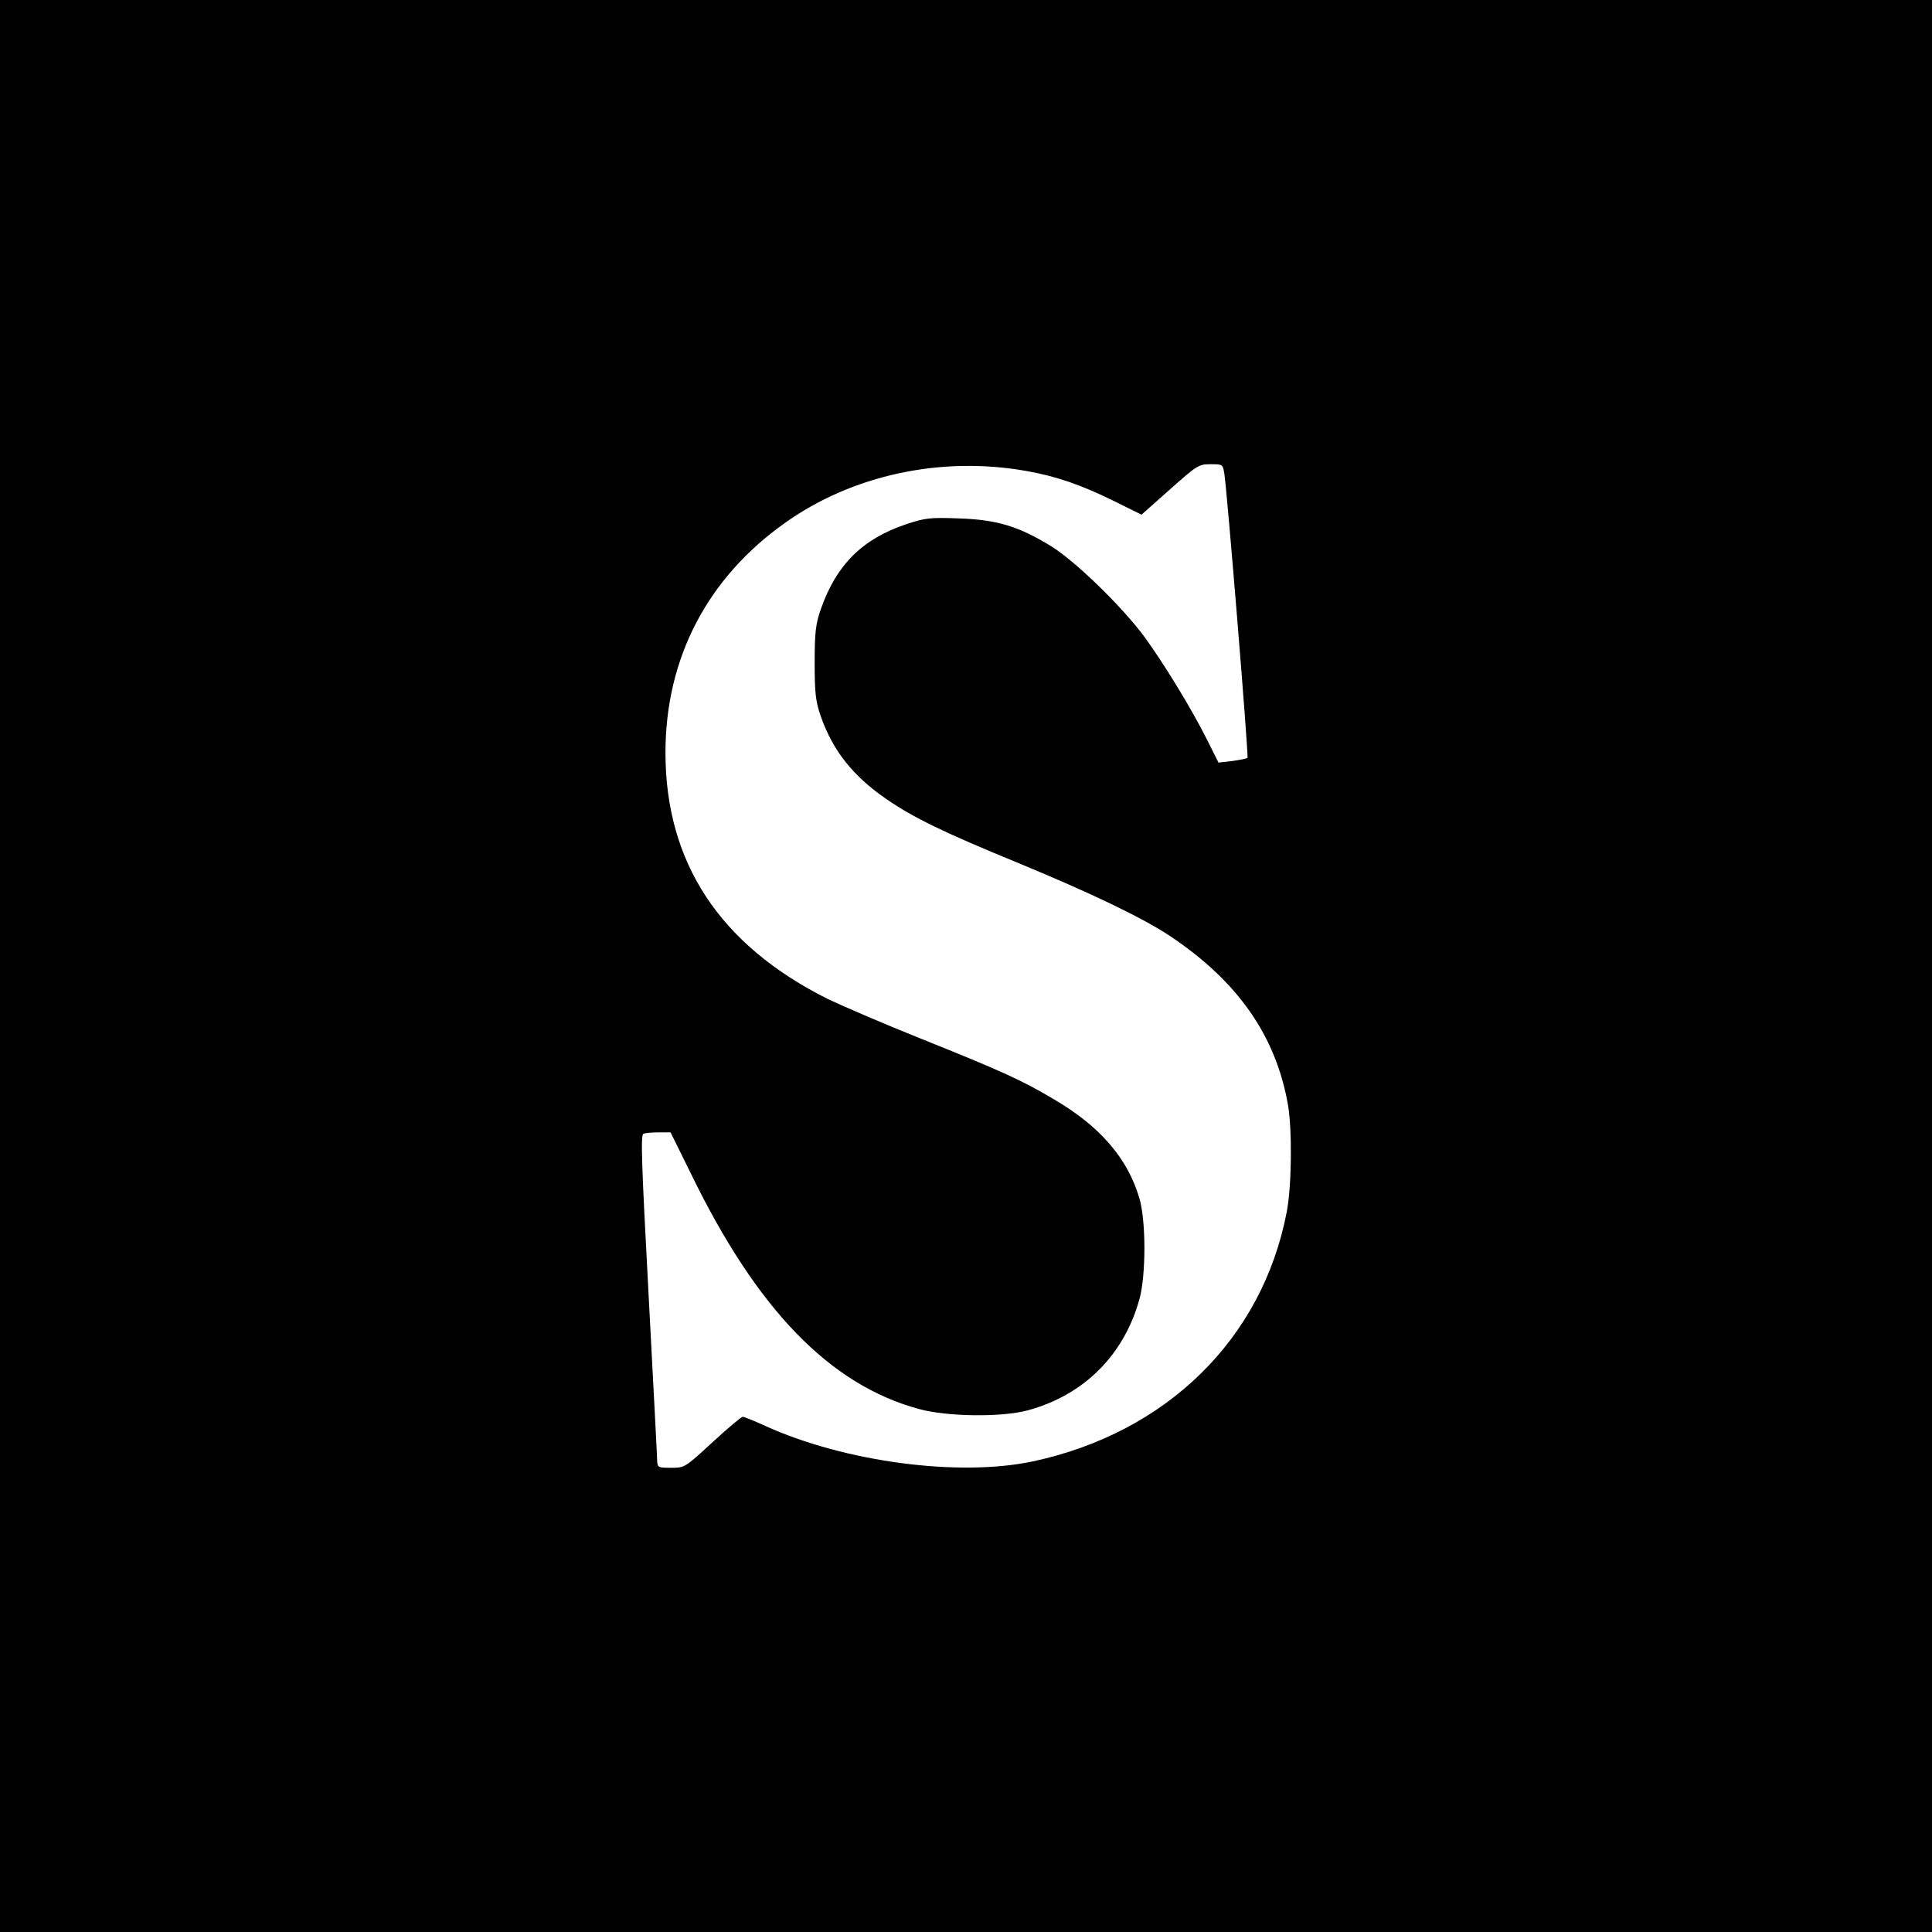 <?xml version="1.0" standalone="no"?>
<!DOCTYPE svg PUBLIC "-//W3C//DTD SVG 20010904//EN"
 "http://www.w3.org/TR/2001/REC-SVG-20010904/DTD/svg10.dtd">
<svg version="1.0" xmlns="http://www.w3.org/2000/svg"
 width="720pt" height="720pt" viewBox="0 0 720 720"
 preserveAspectRatio="xMidYMid meet">
<g transform="translate(0,720) scale(0.1,-0.1)"
fill="#000000" stroke="none">
<path d="M0 3600 l0 -3600 3600 0 3600 0 0 3600 0 3600 -3600 0 -3600 0 0
-3600z m3824 1845 c113 -20 205 -52 325 -111 l105 -52 106 94 c100 89 107 94
151 94 46 0 46 0 52 -37 11 -74 91 -1053 86 -1057 -2 -3 -28 -8 -56 -12 l-52
-6 -44 88 c-59 117 -162 285 -233 382 -85 114 -256 280 -346 336 -121 74 -200
99 -343 104 -110 4 -127 2 -199 -22 -163 -55 -259 -151 -317 -316 -19 -55 -23
-85 -23 -200 0 -115 4 -145 23 -200 45 -128 120 -222 243 -307 101 -70 217
-126 490 -238 276 -114 465 -205 568 -273 253 -169 395 -372 440 -630 16 -94
14 -303 -5 -400 -91 -472 -447 -821 -945 -928 -277 -59 -703 -2 -998 132 -41
19 -79 34 -84 34 -6 0 -56 -43 -113 -95 -102 -94 -103 -95 -154 -95 -49 0 -51
1 -52 28 0 15 -15 294 -32 619 -26 488 -30 594 -19 598 8 3 33 5 58 5 l43 0
75 -152 c247 -509 519 -789 851 -879 106 -29 308 -31 405 -5 210 57 360 207
417 417 24 89 24 291 -1 374 -44 149 -147 268 -318 368 -119 71 -196 106 -503
229 -137 55 -290 121 -340 145 -402 201 -605 508 -605 918 0 352 156 651 445
856 251 179 582 250 899 194z"/>
</g>
</svg>
